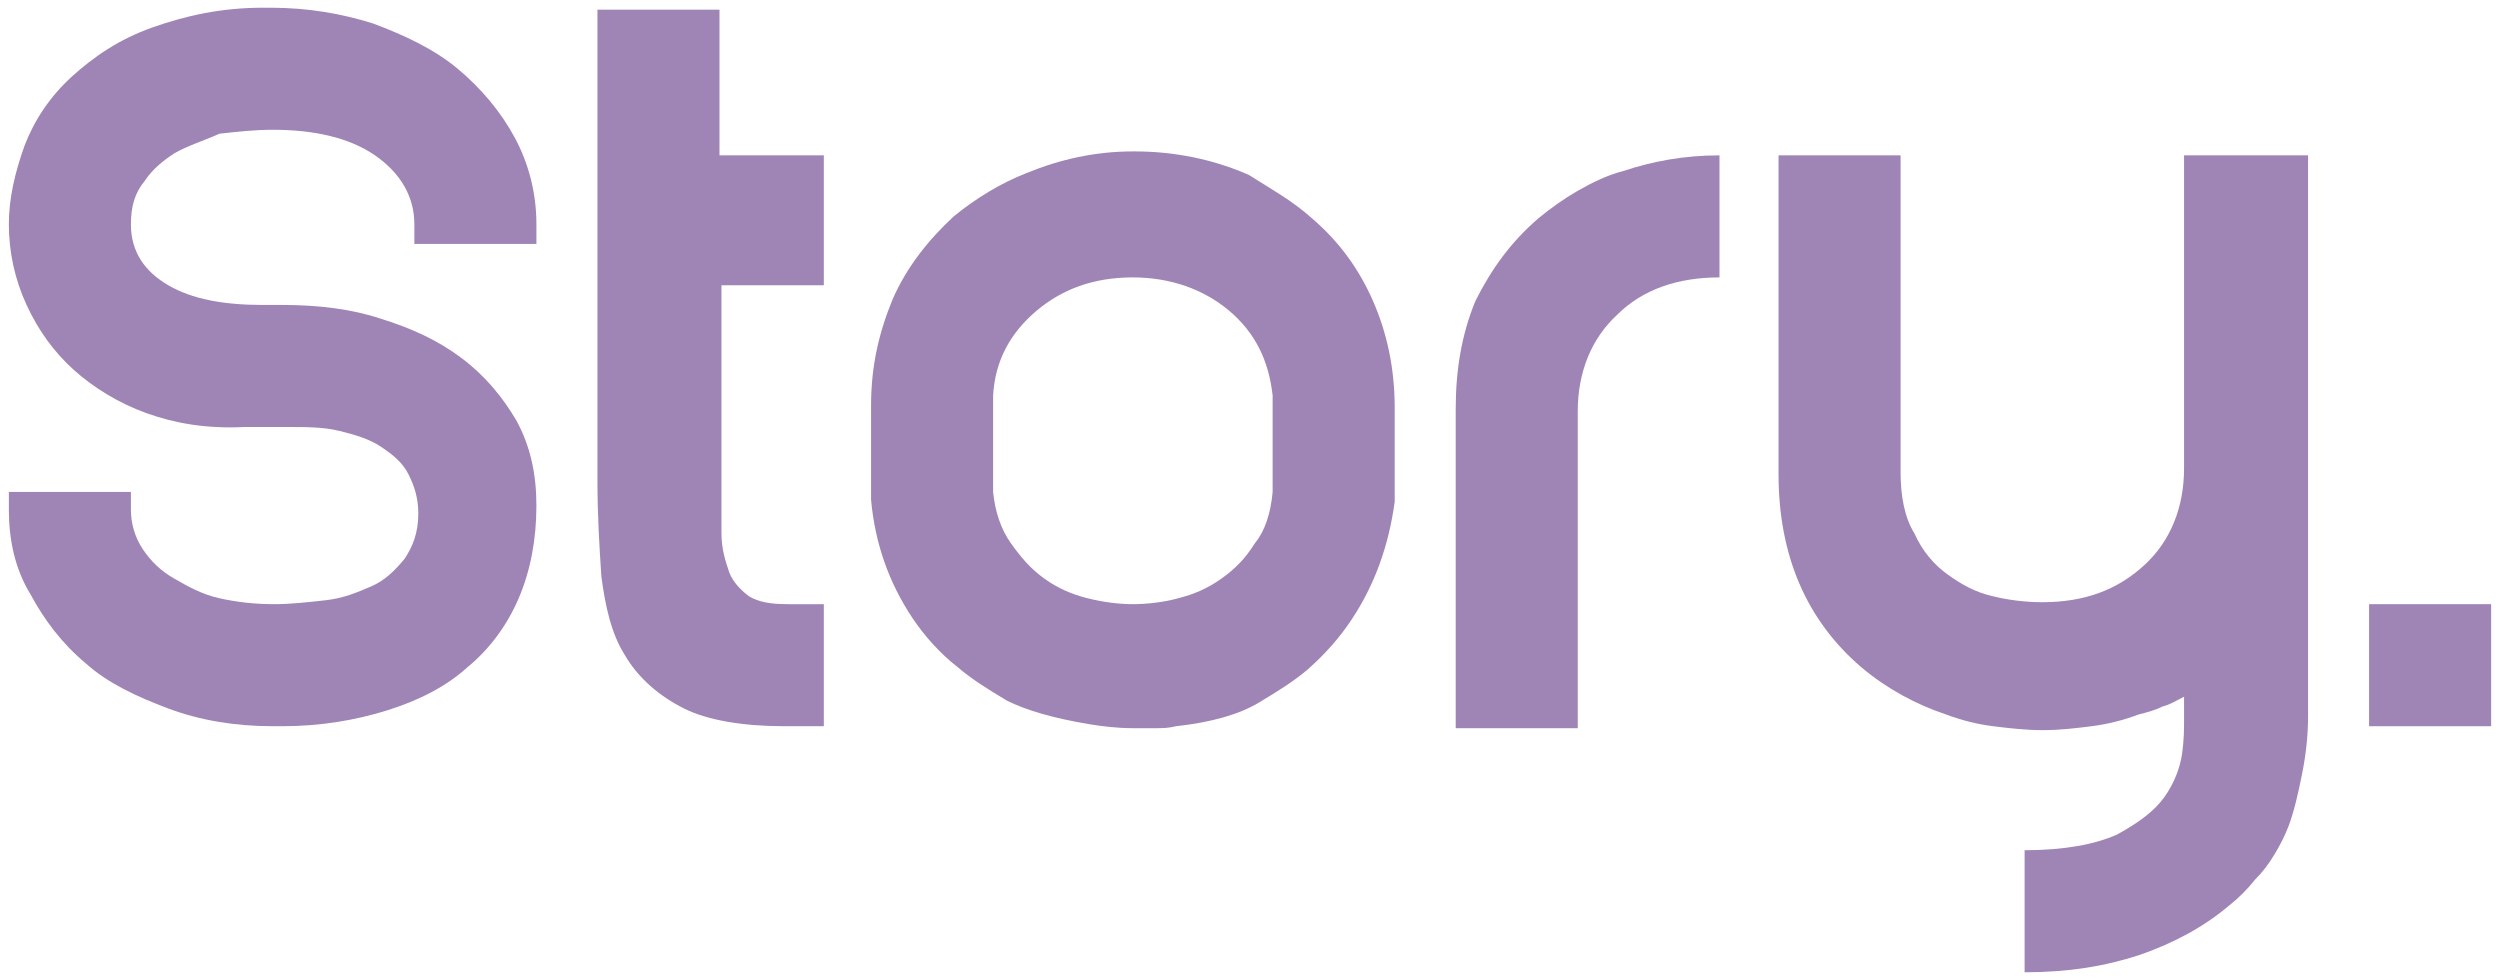 <?xml version="1.0" encoding="utf-8"?>
<!-- Generator: Adobe Illustrator 18.1.0, SVG Export Plug-In . SVG Version: 6.00 Build 0)  -->
<svg version="1.1" id="Layer_1" xmlns="http://www.w3.org/2000/svg" xmlns:xlink="http://www.w3.org/1999/xlink" x="0px" y="0px"
	 viewBox="0 0 1000 392" style="enable-background:new 0 0 1000 392;" xml:space="preserve">
<g>
	<path style="fill:#9F84B6;" d="M3.543,203.874v-7.087h48.819v7.087c0,5.512,1.575,11.024,4.724,15.748
		c3.15,4.724,7.087,8.661,12.598,11.811c5.512,3.15,11.024,6.299,18.11,7.874
		c7.087,1.575,14.173,2.362,22.047,2.362c6.299,0,13.386-0.787,20.472-1.575
		c7.087-0.787,12.598-3.15,18.11-5.512c5.512-2.362,9.449-6.299,13.386-11.024
		c3.15-4.724,5.512-10.236,5.512-18.11c0-6.299-1.575-11.024-3.937-15.748
		s-6.299-7.874-11.024-11.024c-4.724-3.15-10.236-4.724-16.535-6.299
		c-6.299-1.575-13.386-1.575-20.472-1.575H98.032c-15.748,0.787-28.346-1.575-39.37-5.512
		s-21.26-10.236-29.134-17.323c-7.874-7.087-14.173-15.748-18.898-25.984s-7.087-21.26-7.087-32.283
		c0-10.236,2.362-20.472,6.299-31.496c3.937-10.236,10.236-19.685,18.898-27.559
		S47.638,15.685,61.024,10.961s27.559-7.874,44.094-7.874h3.15c14.961,0,28.346,2.362,40.945,6.299
		c12.598,4.724,24.409,10.236,33.858,18.11c9.449,7.874,17.323,17.323,22.835,27.559
		c5.512,10.236,8.661,22.047,8.661,34.646v7.874h-48.819v-7.874c0-11.024-5.512-20.472-15.748-27.559
		c-10.236-7.087-24.409-10.236-40.945-10.236c-7.087,0-14.173,0.787-21.26,1.575
		c-7.087,3.15-12.598,4.724-18.11,7.874c-4.724,3.15-8.661,6.299-11.811,11.024
		c-3.937,4.724-5.512,10.236-5.512,17.323c0,11.024,5.512,18.898,14.961,24.409
		c9.449,5.512,22.047,7.874,37.795,7.874h7.874c14.173,0,27.559,1.575,39.37,5.512
		c12.598,3.937,22.835,8.661,32.283,15.748c9.449,7.087,16.535,15.748,22.047,25.197
		c5.512,10.236,7.874,21.26,7.874,33.858c0,13.386-2.362,25.984-7.087,37.008
		c-4.724,11.024-11.811,20.472-20.472,27.559c-8.661,7.874-19.685,13.386-32.283,17.323
		c-12.598,3.937-26.772,6.299-41.732,6.299h-3.937c-14.961,0-29.134-2.362-41.732-7.087
		c-12.598-4.724-24.409-10.236-33.071-18.11c-9.449-7.874-16.535-17.323-22.047-27.559
		C5.906,227.496,3.543,215.685,3.543,203.874z"/>
	<path style="fill:#9F84B6;" d="M288.583,62.142h40.945v51.968H288.583v78.74c0,7.874,0,14.961,0,20.472
		c0,6.299,1.575,11.024,3.15,15.748c1.575,3.937,4.724,7.087,7.874,9.449
		c3.937,2.362,8.661,3.15,15.748,3.15h14.173v48.819h-15.748c-16.535,0-30.709-2.362-40.157-7.087
		s-18.11-11.811-23.622-21.26c-5.512-8.661-7.874-19.685-9.449-31.496
		c-0.787-11.811-1.575-24.409-1.575-38.583V3.874h48.819v58.268H288.583z"/>
	<path style="fill:#9F84B6;" d="M524.803,87.339c11.024,9.449,18.898,20.472,24.409,33.071
		s8.661,26.772,8.661,42.52v4.724c0,7.874,0,15.748,0,22.047s0,10.236,0,11.024
		c-2.362,17.323-7.874,33.071-17.323,47.244c-4.724,7.087-10.236,13.386-17.323,19.685
		c-5.512,4.724-11.811,8.661-19.685,13.386c-7.874,4.724-18.898,7.874-33.071,9.449
		c-3.15,0.787-5.512,0.787-8.661,0.787c-3.15,0-6.299,0-8.661,0c-6.299,0-12.598-0.787-17.323-1.575
		c-14.173-2.362-25.197-5.512-33.071-9.449c-7.874-4.724-14.173-8.661-19.685-13.386
		c-7.087-5.512-13.386-12.598-18.11-19.685c-9.449-14.173-14.961-29.921-16.535-47.244
		c0-0.787,0-2.362,0-7.087c0-3.937,0-7.874,0-12.598c0-4.724,0-10.236,0-18.11
		c0-15.748,3.15-29.134,8.661-42.52c5.512-12.598,14.173-23.622,24.409-33.071
		c8.661-7.087,18.898-13.386,29.134-17.323c13.386-5.512,27.559-8.661,42.52-8.661h0.787
		c15.748,0,31.496,3.15,45.669,9.449C508.268,75.528,516.929,80.252,524.803,87.339z M509.055,196.787
		c0-0.787,0-3.15,0-7.087c0-3.937,0-7.874,0-12.598s0-8.661,0-12.598c0-3.937,0-6.299,0-6.299
		c-1.575-14.173-7.087-25.197-17.323-33.858c-10.236-8.661-23.622-13.386-38.583-13.386
		c-15.748,0-28.346,4.724-38.583,13.386c-10.236,8.661-16.535,19.685-17.323,33.858
		c0,0.787,0,2.362,0,6.299c0,3.937,0,7.874,0,12.598s0,8.661,0,12.598c0,3.937,0,6.299,0,7.087
		c0.787,7.874,3.15,14.961,7.087,20.472s7.874,10.236,13.386,14.173
		c5.512,3.937,11.024,6.299,17.323,7.874c6.299,1.575,12.598,2.362,18.11,2.362
		s12.598-0.787,18.11-2.362c6.299-1.575,11.811-3.937,17.323-7.874
		c5.512-3.937,9.449-7.874,13.386-14.173C505.906,212.535,508.268,205.449,509.055,196.787z"/>
	<path style="fill:#9F84B6;" d="M615.354,87.339c4.724-3.937,10.236-7.874,15.748-11.024
		c5.512-3.15,11.811-6.299,18.11-7.874c11.811-3.937,24.409-6.299,38.583-6.299v48.819
		c-16.535,0-30.709,4.724-40.945,14.961c-10.236,9.449-15.748,22.835-15.748,38.583v126.772h-48.819
		V163.717c0-15.748,2.362-29.921,7.874-43.307C596.457,107.811,604.331,96.787,615.354,87.339z"/>
	<path style="fill:#9F84B6;" d="M874.409,62.142h48.819v224.409c0,7.087-0.787,14.961-2.362,22.835
		c-1.575,7.874-3.15,14.961-5.512,21.26c-1.575,3.937-3.15,7.087-5.512,11.024
		c-2.362,3.937-4.724,7.087-7.874,10.236c-3.15,3.937-6.299,7.087-10.236,10.236
		c-10.236,8.661-22.047,14.961-35.433,19.685c-14.173,4.724-29.134,7.087-46.457,7.087v-48.819
		c15.748,0,28.346-2.362,37.008-6.299c8.661-4.724,14.961-9.449,18.898-14.961
		s6.299-11.811,7.087-17.323c0.787-5.512,0.787-10.236,0.787-13.386v-9.449
		c-3.15,1.575-5.512,3.15-8.661,3.937c-3.15,1.575-6.299,2.362-9.449,3.15
		c-6.299,2.362-12.598,3.937-18.898,4.724s-12.598,1.575-19.685,1.575c-6.299,0-13.386-0.787-19.685-1.575
		c-6.299-0.787-12.598-2.362-18.898-4.724c-11.811-3.937-23.622-10.236-33.858-18.898
		c-22.047-18.898-33.071-44.882-33.071-77.165V62.142h48.819v126.772c0,9.449,1.575,18.11,5.512,24.409
		c3.15,7.087,7.874,12.598,13.386,16.535c5.512,3.937,11.024,7.087,18.11,8.661
		c6.299,1.575,13.386,2.362,19.685,2.362c16.535,0,29.921-4.724,40.945-14.961
		c10.236-9.449,15.748-22.835,15.748-38.583V62.142H874.409z"/>
	<path style="fill:#9F84B6;" d="M947.638,241.669h48.819v48.819h-48.819V241.669z"/>
</g>
</svg>
